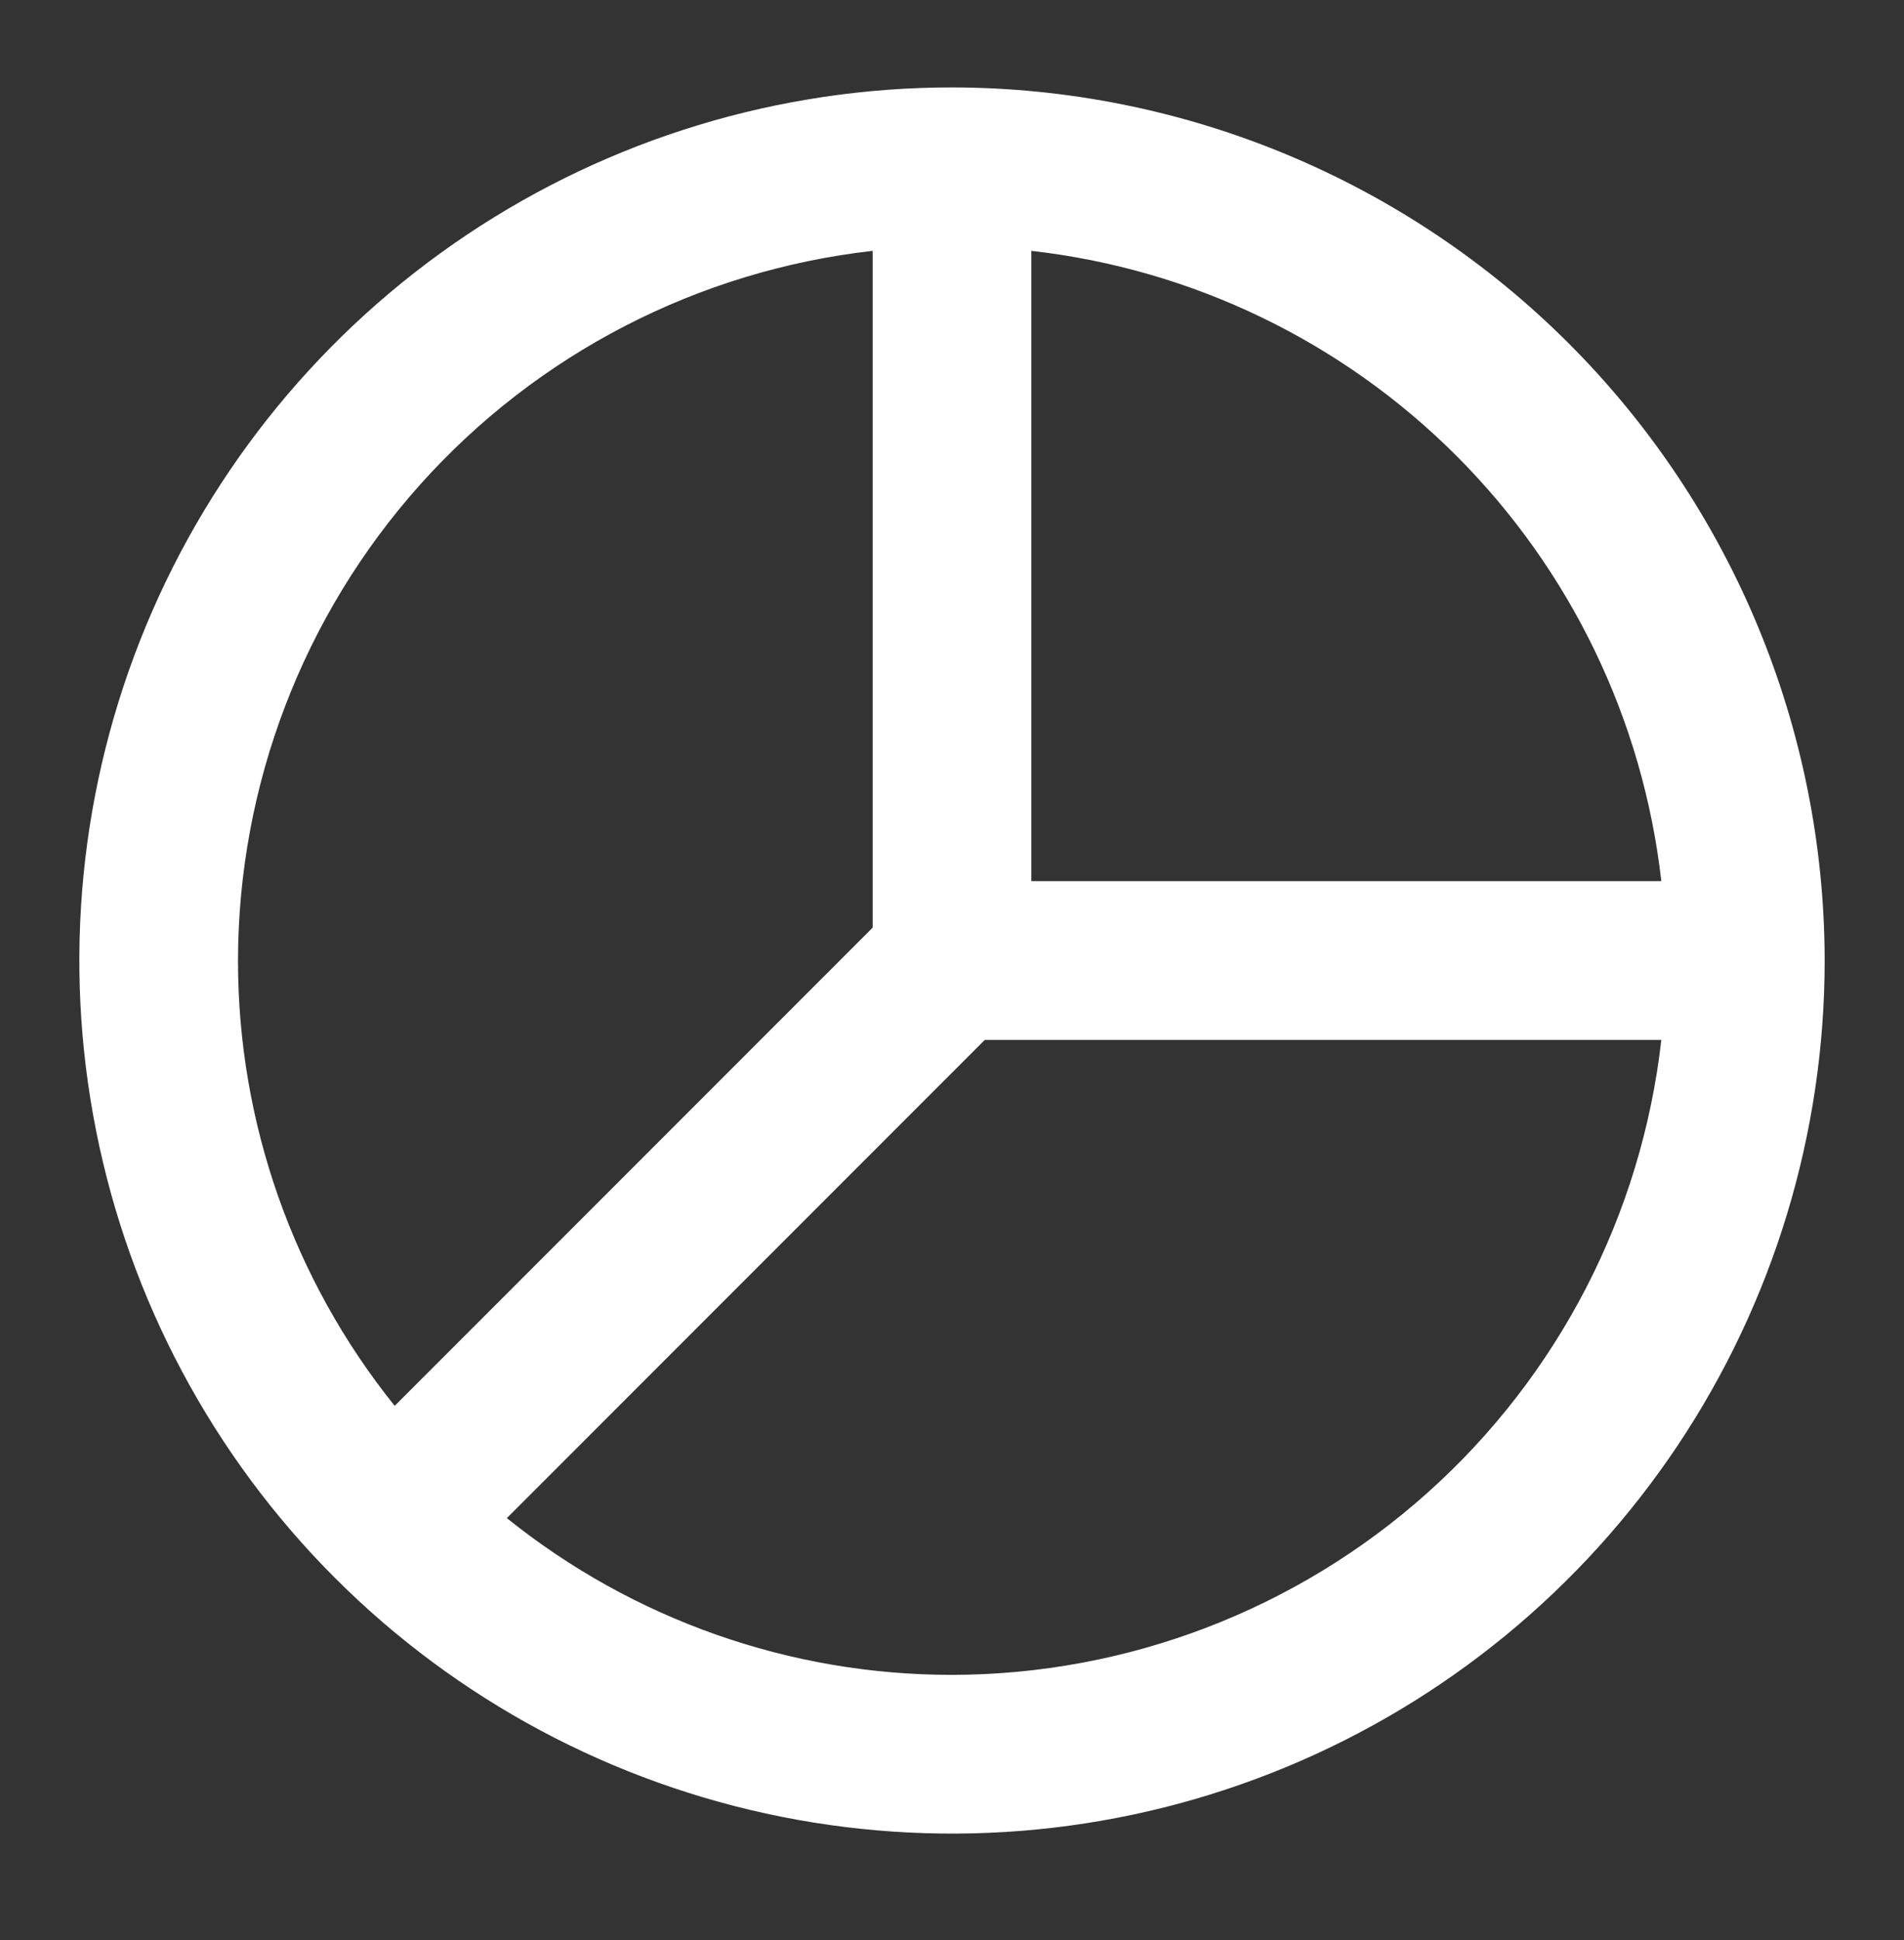 <svg width="54" height="55" viewBox="0 0 54 55" fill="none" xmlns="http://www.w3.org/2000/svg">
<rect x="0" y="0" width="54" height="55" fill="#333333" stroke="none"/>
<path d="M27 2.478C22.105 2.478 17.32 3.929 13.25 6.649C9.18 9.368 6.007 13.234 4.134 17.756C2.261 22.279 1.771 27.255 2.726 32.056C3.681 36.857 6.038 41.267 9.499 44.729C12.96 48.19 17.37 50.547 22.172 51.502C26.973 52.457 31.949 51.967 36.471 50.094C40.994 48.221 44.859 45.048 47.579 40.978C50.298 36.908 51.75 32.123 51.75 27.228C51.742 20.666 49.132 14.375 44.492 9.735C39.852 5.096 33.562 2.486 27 2.478ZM6.75 27.228C6.757 22.25 8.596 17.448 11.915 13.738C15.235 10.028 19.803 7.669 24.75 7.111V26.296L11.194 39.852C8.316 36.274 6.748 31.82 6.75 27.228ZM27 47.478C22.408 47.48 17.954 45.912 14.375 43.034L27.931 29.478H47.117C46.559 34.425 44.2 38.993 40.49 42.312C36.78 45.632 31.978 47.471 27 47.478ZM29.25 24.978V7.111C33.811 7.627 38.061 9.676 41.306 12.921C44.552 16.167 46.6 20.417 47.117 24.978H29.25Z" fill="white"/>
</svg>
